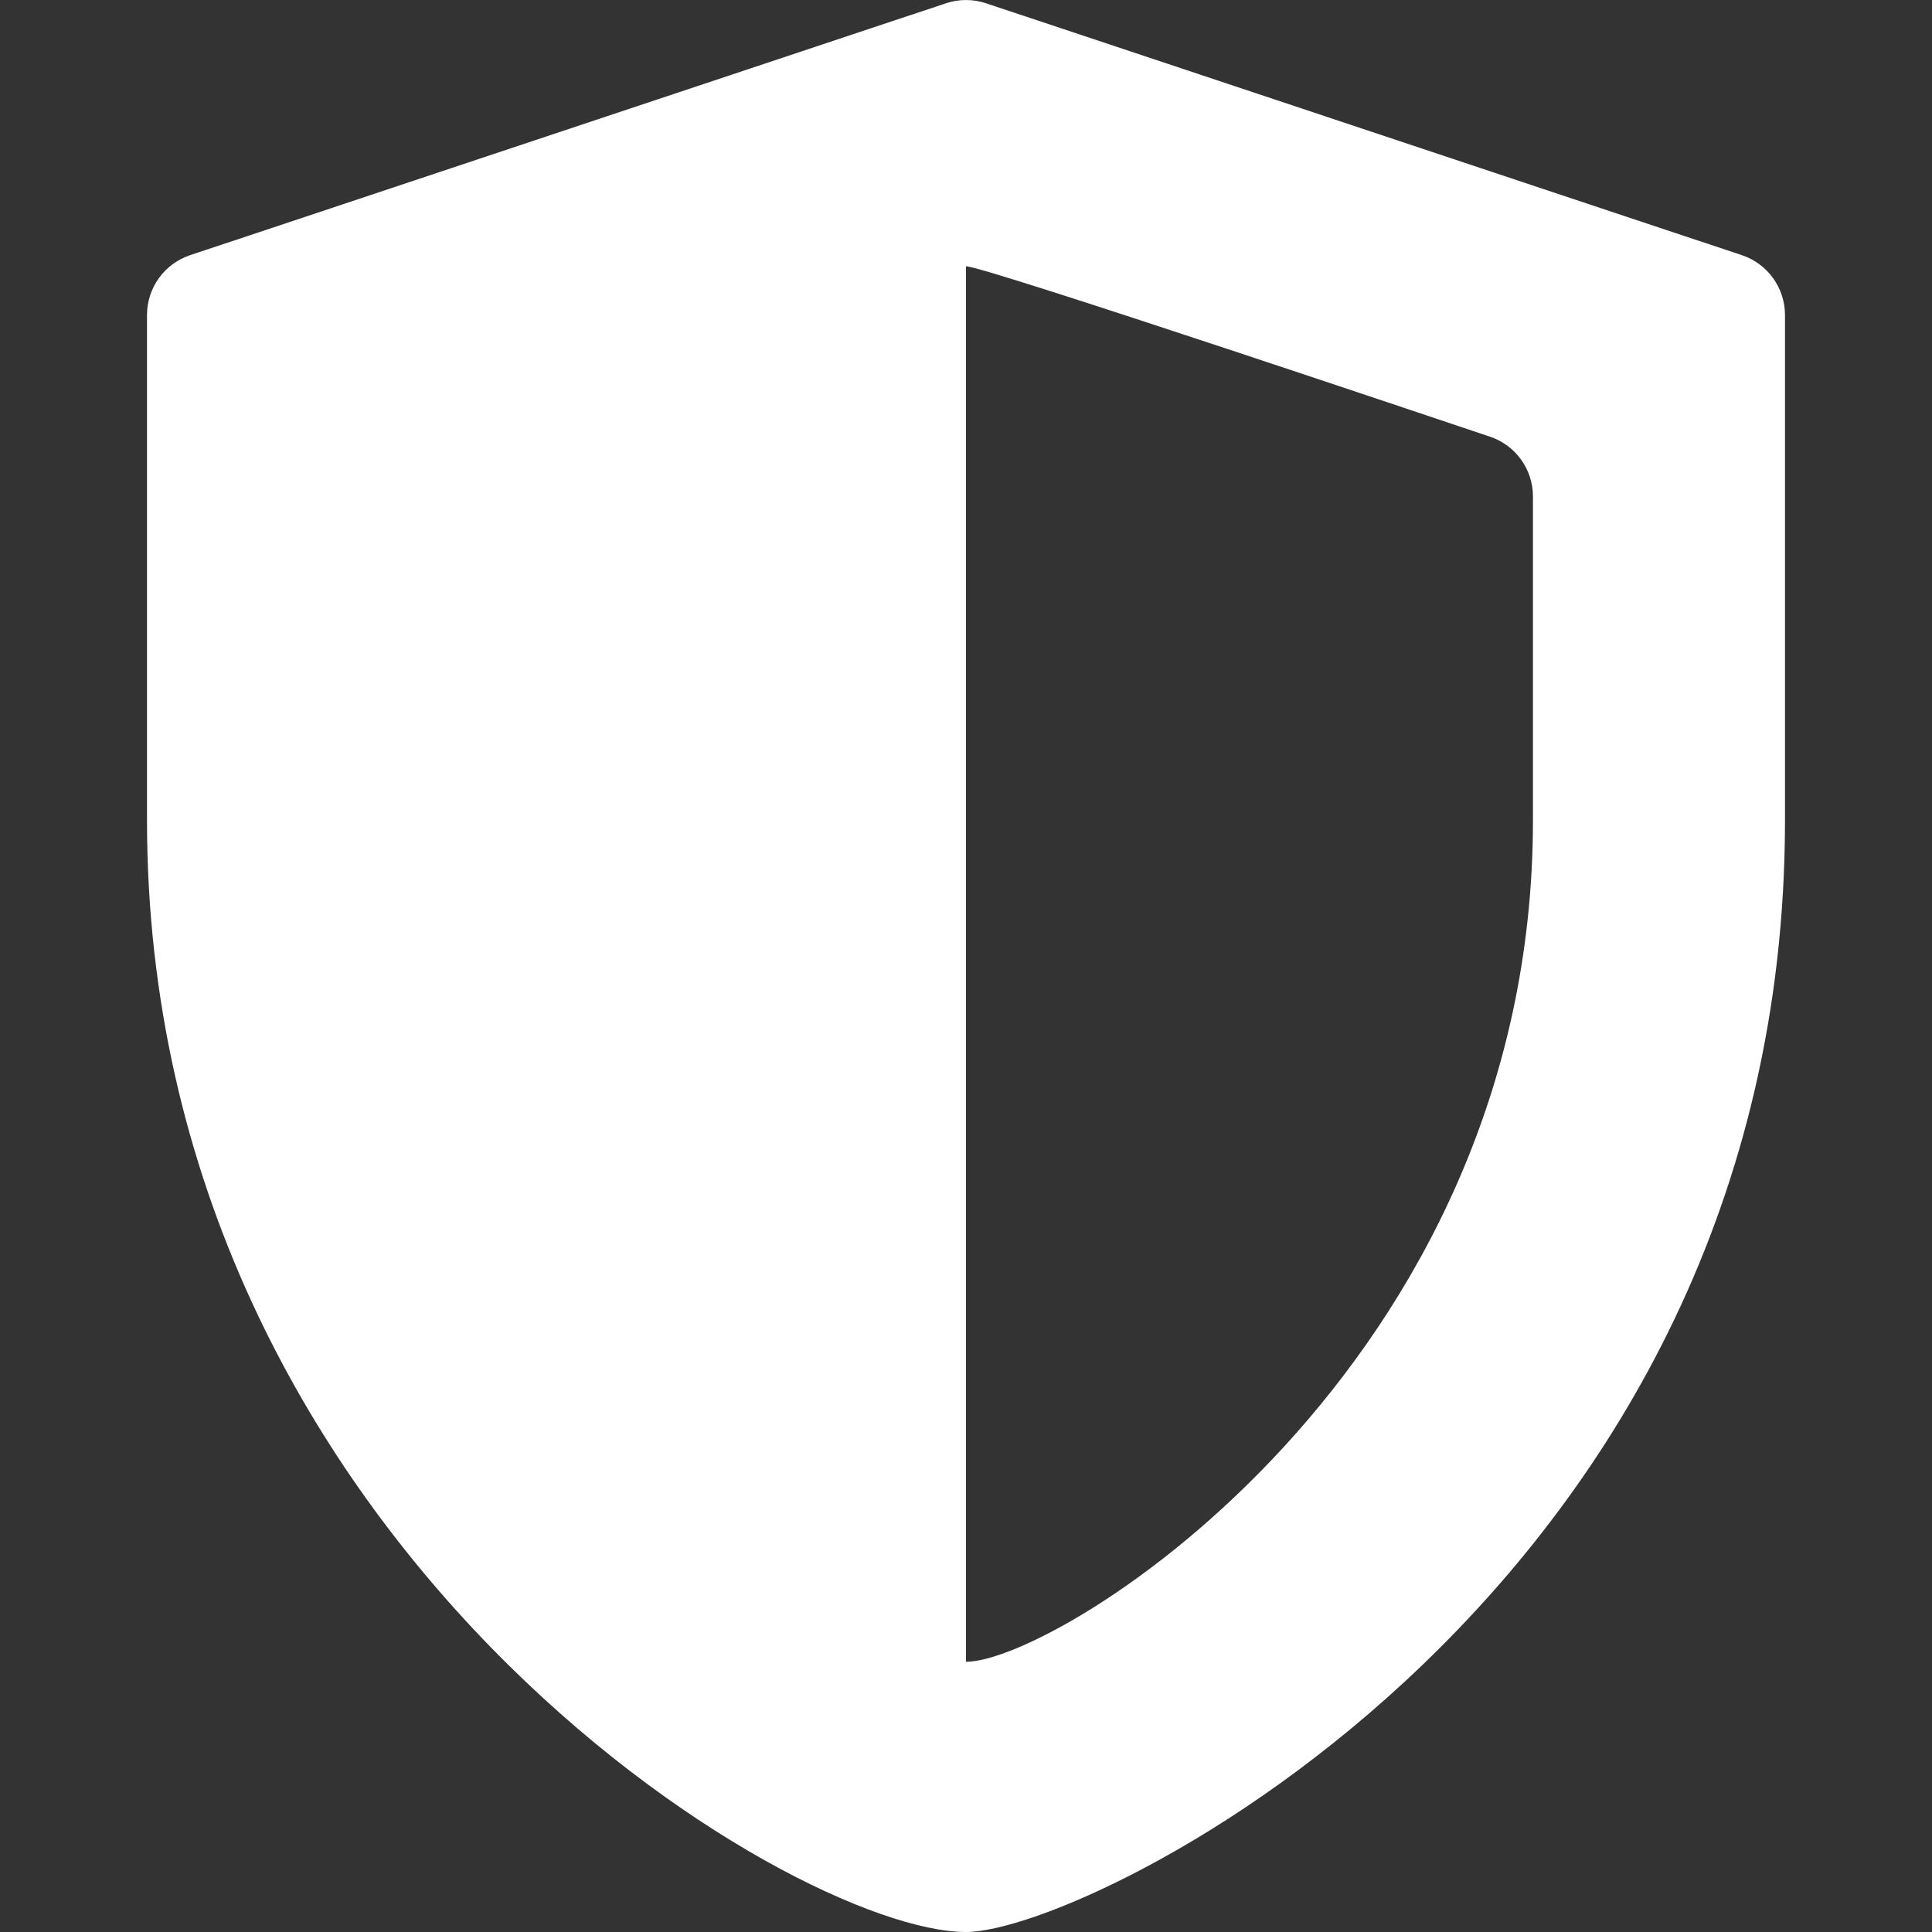 <svg width="22" height="22" viewBox="0 0 22 22" fill="none" xmlns="http://www.w3.org/2000/svg">
<rect x="0" y="0" width="22" height="22" fill="#333333" stroke="none"/>
<g id="shield-2 1">
<g id="Group">
<g id="Group_2">
<path id="Vector" d="M19.836 2.906L11.227 0.037C11.079 -0.012 10.921 -0.012 10.773 0.037L2.164 2.906C1.871 3.004 1.674 3.278 1.674 3.587V9.339C1.674 17.571 9.002 22 11 22C12.434 22 20.326 18.103 20.326 9.339V3.587C20.326 3.278 20.128 3.004 19.836 2.906ZM17.456 9.34C17.456 15.574 12.061 18.922 11 18.923V3.032C11.214 3.032 16.762 4.905 16.965 4.972C17.258 5.069 17.456 5.344 17.456 5.653L17.456 9.34Z" fill="white"/>
</g>
</g>
</g>
</svg>
